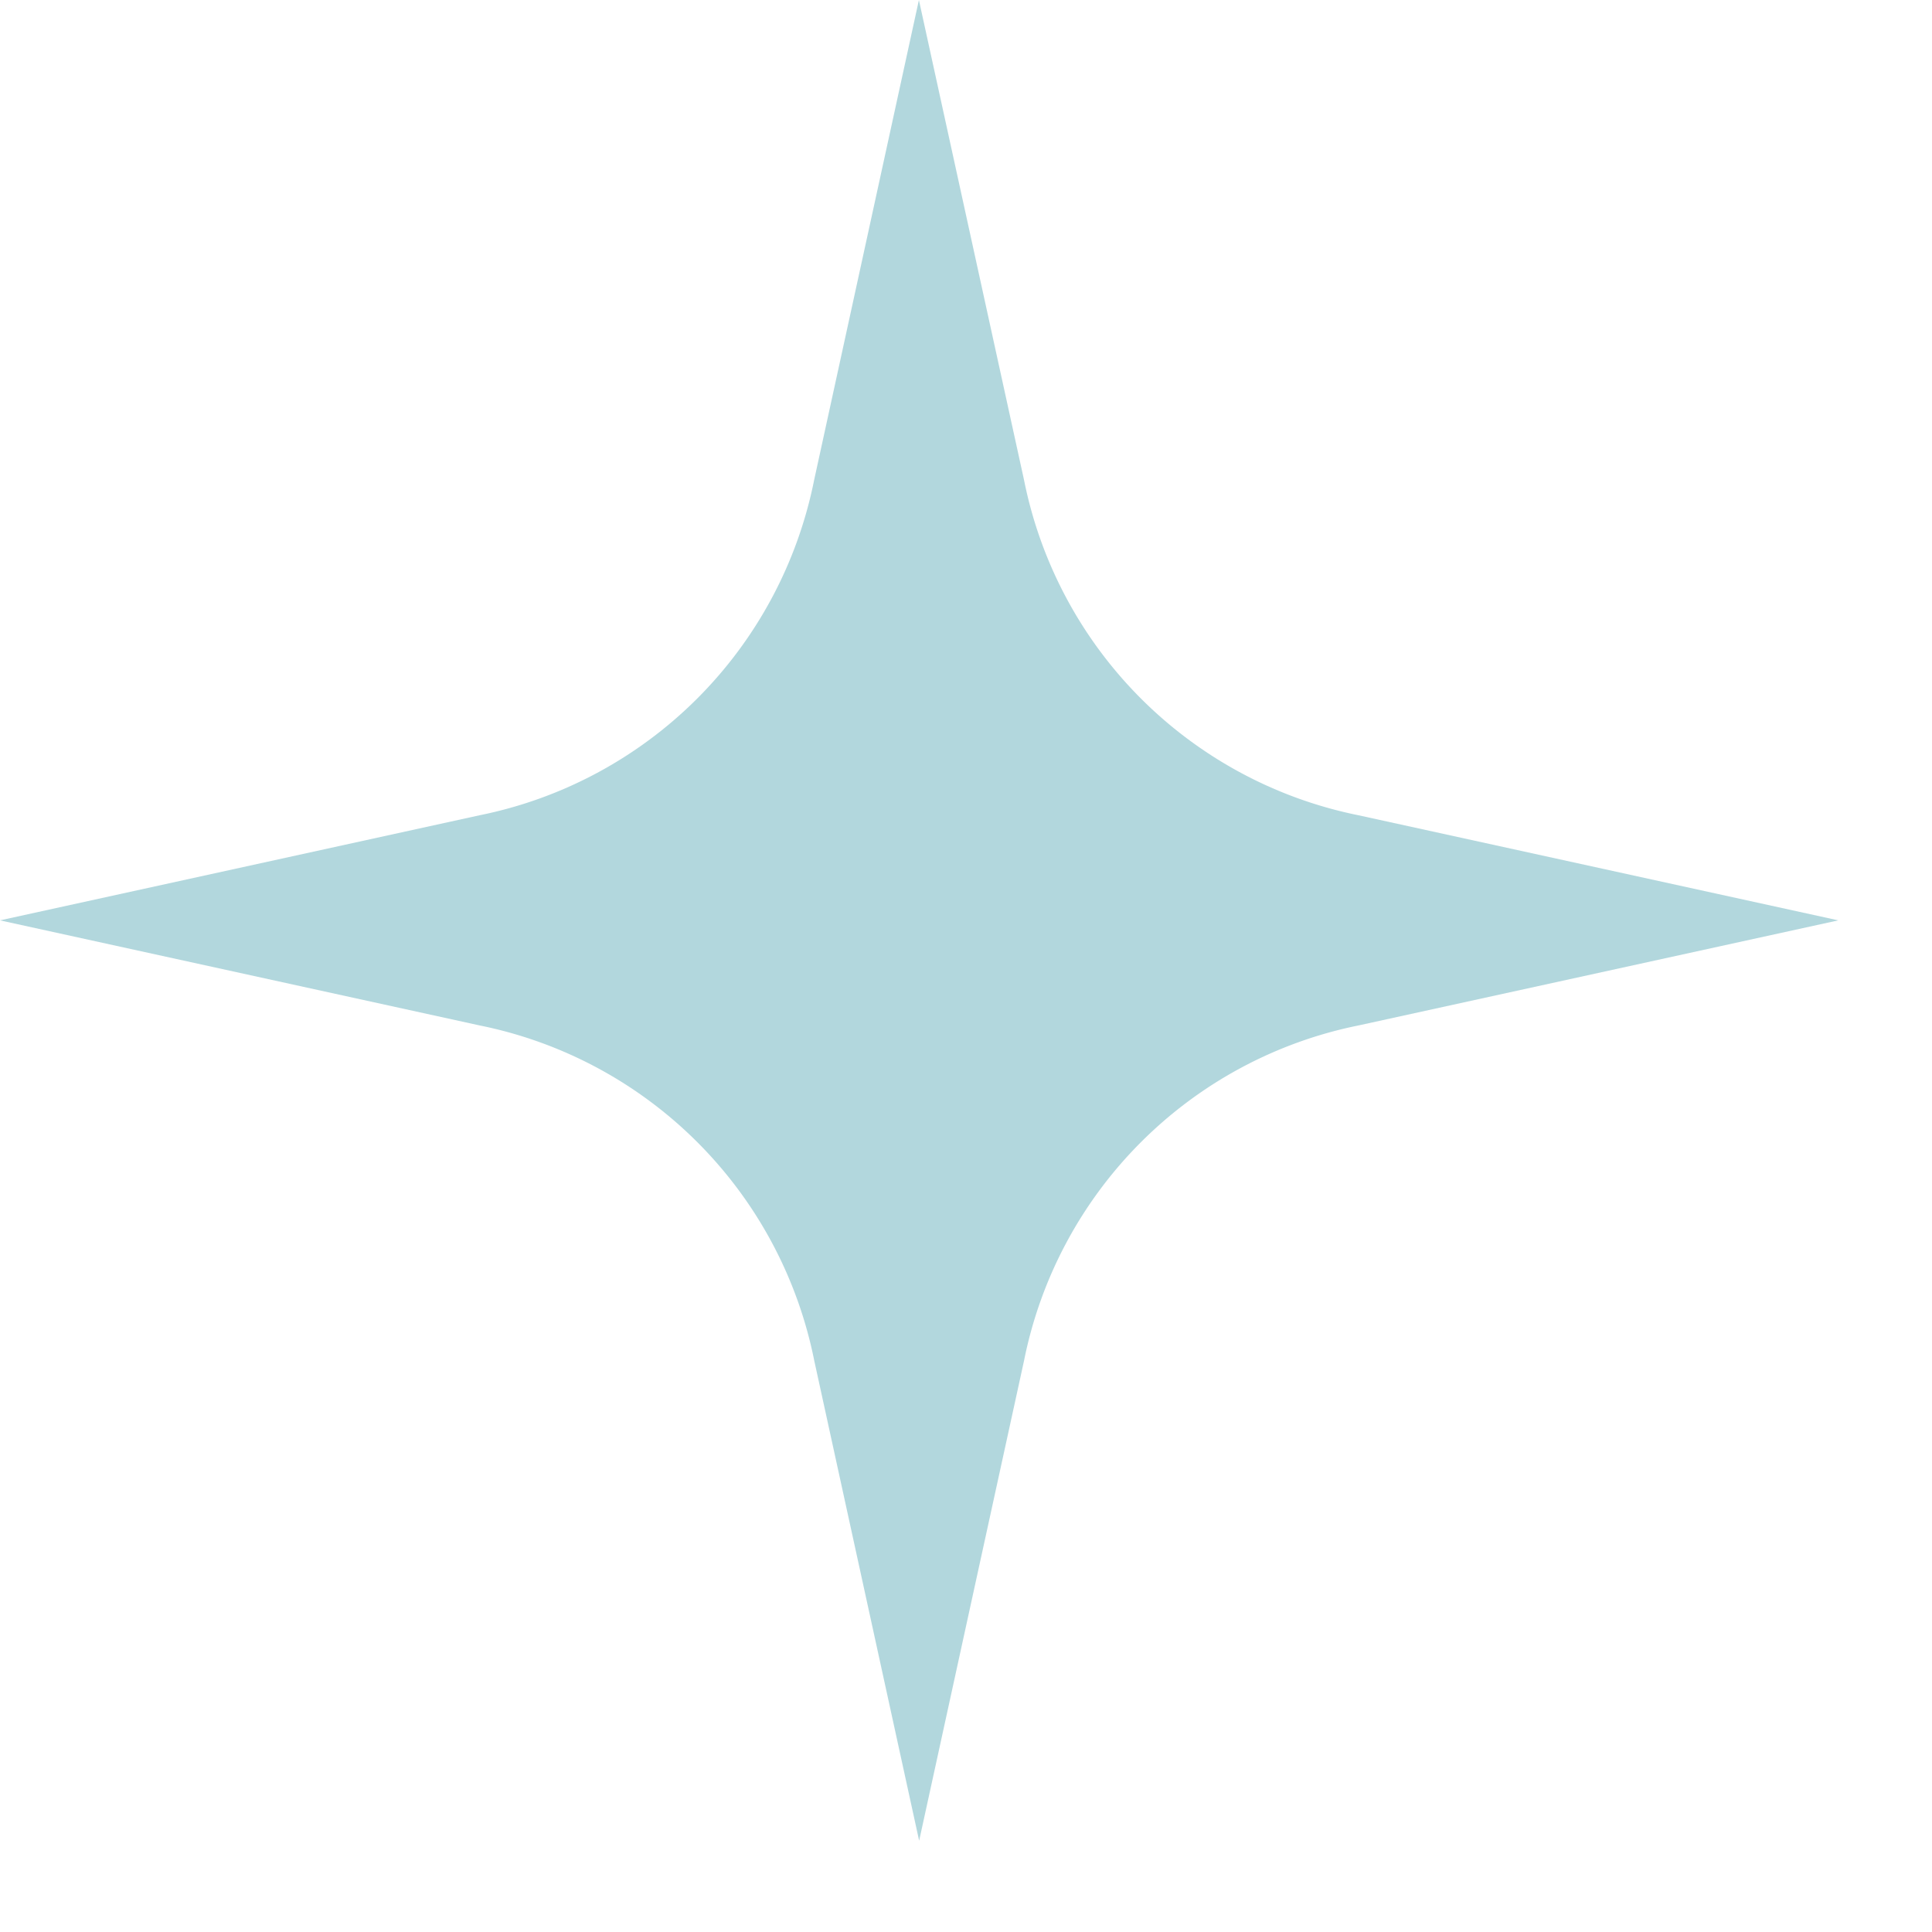 <?xml version="1.0" encoding="UTF-8"?> <svg xmlns="http://www.w3.org/2000/svg" width="16" height="16" fill="none"> <path d="M0 7.622l3.971.87a3.54 3.54 0 012.772 2.775l.869 3.977.869-3.977a3.54 3.54 0 012.771-2.775l3.972-.87-3.972-.87a3.54 3.54 0 01-2.771-2.775L7.61 0l-.868 3.977a3.54 3.54 0 01-2.772 2.775L0 7.622z" fill="#B2D7DD"></path> </svg> 